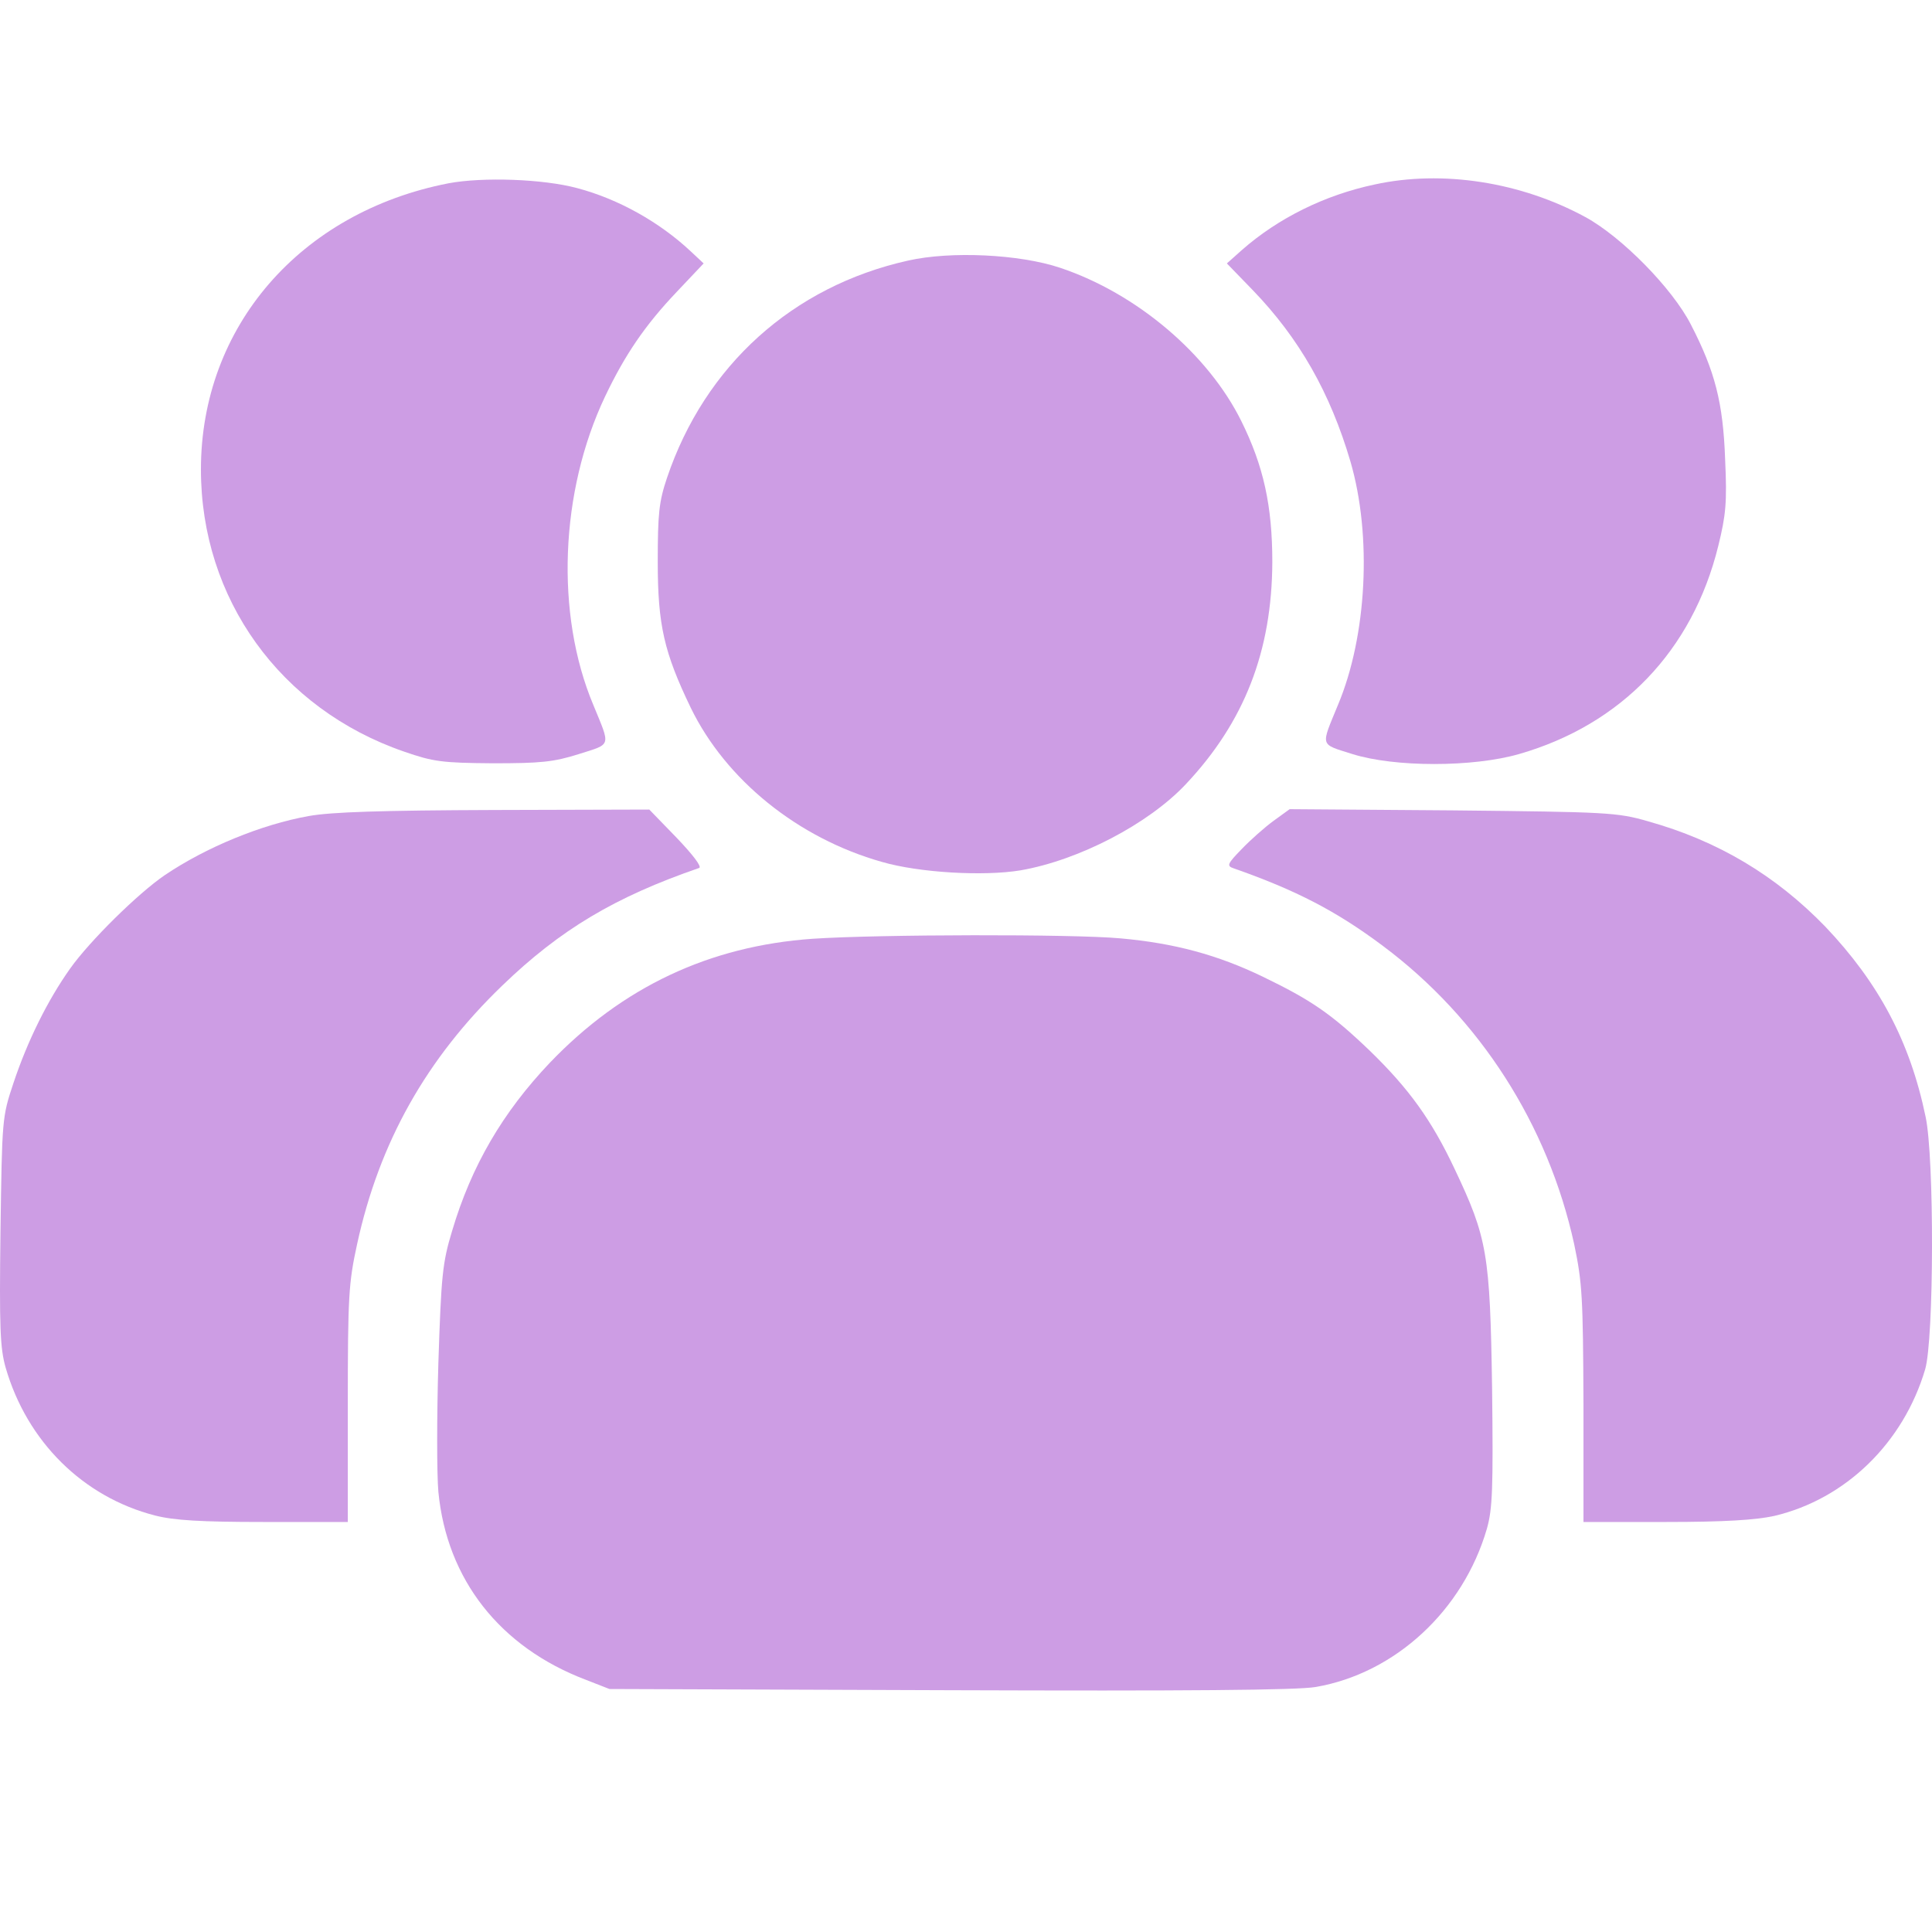 <?xml version="1.0" encoding="UTF-8"?> <svg xmlns="http://www.w3.org/2000/svg" width="40" height="40" viewBox="0 0 40 40" fill="none"><g clip-path="url(#clip0_13117_49)"><path d="M9.285 3.795C6.21 4.395 4.16 6.77 4.16 9.72C4.16 12.395 5.801 14.678 8.368 15.562C8.968 15.77 9.151 15.795 10.201 15.803C11.193 15.803 11.46 15.778 11.985 15.612C12.668 15.395 12.643 15.47 12.284 14.595C11.493 12.712 11.593 10.178 12.526 8.212C12.934 7.354 13.351 6.737 14.009 6.045L14.568 5.454L14.301 5.204C13.651 4.595 12.801 4.12 11.951 3.895C11.243 3.704 9.993 3.662 9.285 3.795Z" fill="#CD9DE4"></path><path d="M28.459 3.82C27.434 4.037 26.467 4.512 25.709 5.179L25.401 5.454L25.934 6.004C26.901 7.004 27.542 8.137 27.959 9.554C28.409 11.095 28.3 13.17 27.701 14.595C27.342 15.47 27.317 15.395 28 15.612C28.875 15.887 30.492 15.887 31.45 15.612C33.567 15.003 35.042 13.47 35.575 11.303C35.733 10.662 35.758 10.403 35.717 9.512C35.675 8.337 35.508 7.687 35.008 6.72C34.625 5.97 33.575 4.904 32.825 4.495C31.492 3.77 29.867 3.512 28.459 3.82Z" fill="#CD9DE4"></path><path d="M18.801 5.395C16.409 5.928 14.593 7.57 13.809 9.895C13.643 10.387 13.618 10.637 13.618 11.637C13.618 12.945 13.751 13.511 14.301 14.653C15.026 16.145 16.518 17.353 18.259 17.845C19.034 18.07 20.367 18.145 21.126 18.02C22.334 17.811 23.776 17.061 24.551 16.236C25.767 14.945 26.334 13.478 26.342 11.637C26.342 10.47 26.159 9.645 25.701 8.72C25.017 7.337 23.542 6.078 21.951 5.545C21.109 5.262 19.684 5.195 18.801 5.395Z" fill="#CD9DE4"></path><path d="M6.393 16.895C5.41 17.07 4.26 17.545 3.41 18.12C2.86 18.495 1.86 19.478 1.452 20.053C0.985 20.711 0.568 21.553 0.277 22.428C0.043 23.128 0.043 23.169 0.01 25.486C-0.015 27.503 0.002 27.911 0.118 28.319C0.56 29.844 1.718 30.994 3.21 31.377C3.602 31.477 4.152 31.511 5.46 31.511H7.201V29.078C7.201 26.844 7.218 26.561 7.393 25.761C7.851 23.653 8.826 21.919 10.401 20.403C11.601 19.245 12.735 18.57 14.476 17.97C14.534 17.945 14.351 17.703 14.009 17.345L13.443 16.761L10.243 16.77C7.901 16.778 6.86 16.811 6.393 16.895Z" fill="#CD9DE4"></path><path d="M26.367 16.995C26.184 17.128 25.884 17.395 25.709 17.578C25.409 17.886 25.392 17.928 25.542 17.978C26.826 18.428 27.667 18.861 28.634 19.586C30.642 21.086 32.05 23.286 32.592 25.761C32.759 26.561 32.775 26.853 32.784 29.078V31.511H34.492C35.717 31.511 36.35 31.469 36.733 31.386C38.217 31.036 39.408 29.869 39.858 28.352C40.042 27.728 40.05 23.961 39.867 23.119C39.542 21.553 38.892 20.345 37.792 19.186C36.767 18.128 35.575 17.411 34.117 17.003C33.483 16.82 33.275 16.811 30.075 16.778L26.701 16.753L26.367 16.995Z" fill="#CD9DE4"></path><path d="M16.826 19.436C14.684 19.586 12.884 20.436 11.384 22.003C10.41 23.028 9.76 24.136 9.36 25.486C9.16 26.144 9.135 26.411 9.076 28.219C9.043 29.319 9.043 30.519 9.076 30.886C9.251 32.702 10.351 34.102 12.126 34.777L12.618 34.969L19.659 34.994C24.542 35.011 26.867 34.994 27.242 34.927C28.884 34.644 30.292 33.344 30.784 31.652C30.9 31.244 30.917 30.828 30.892 28.736C30.85 25.953 30.792 25.628 30.117 24.203C29.642 23.195 29.175 22.544 28.359 21.753C27.559 20.986 27.142 20.703 26.142 20.22C25.209 19.77 24.317 19.528 23.201 19.428C22.209 19.336 18.184 19.345 16.826 19.436Z" fill="#CD9DE4"></path></g><defs><clipPath id="clip0_13117_49"><rect width="40" height="40" fill="white"></rect></clipPath></defs></svg> 